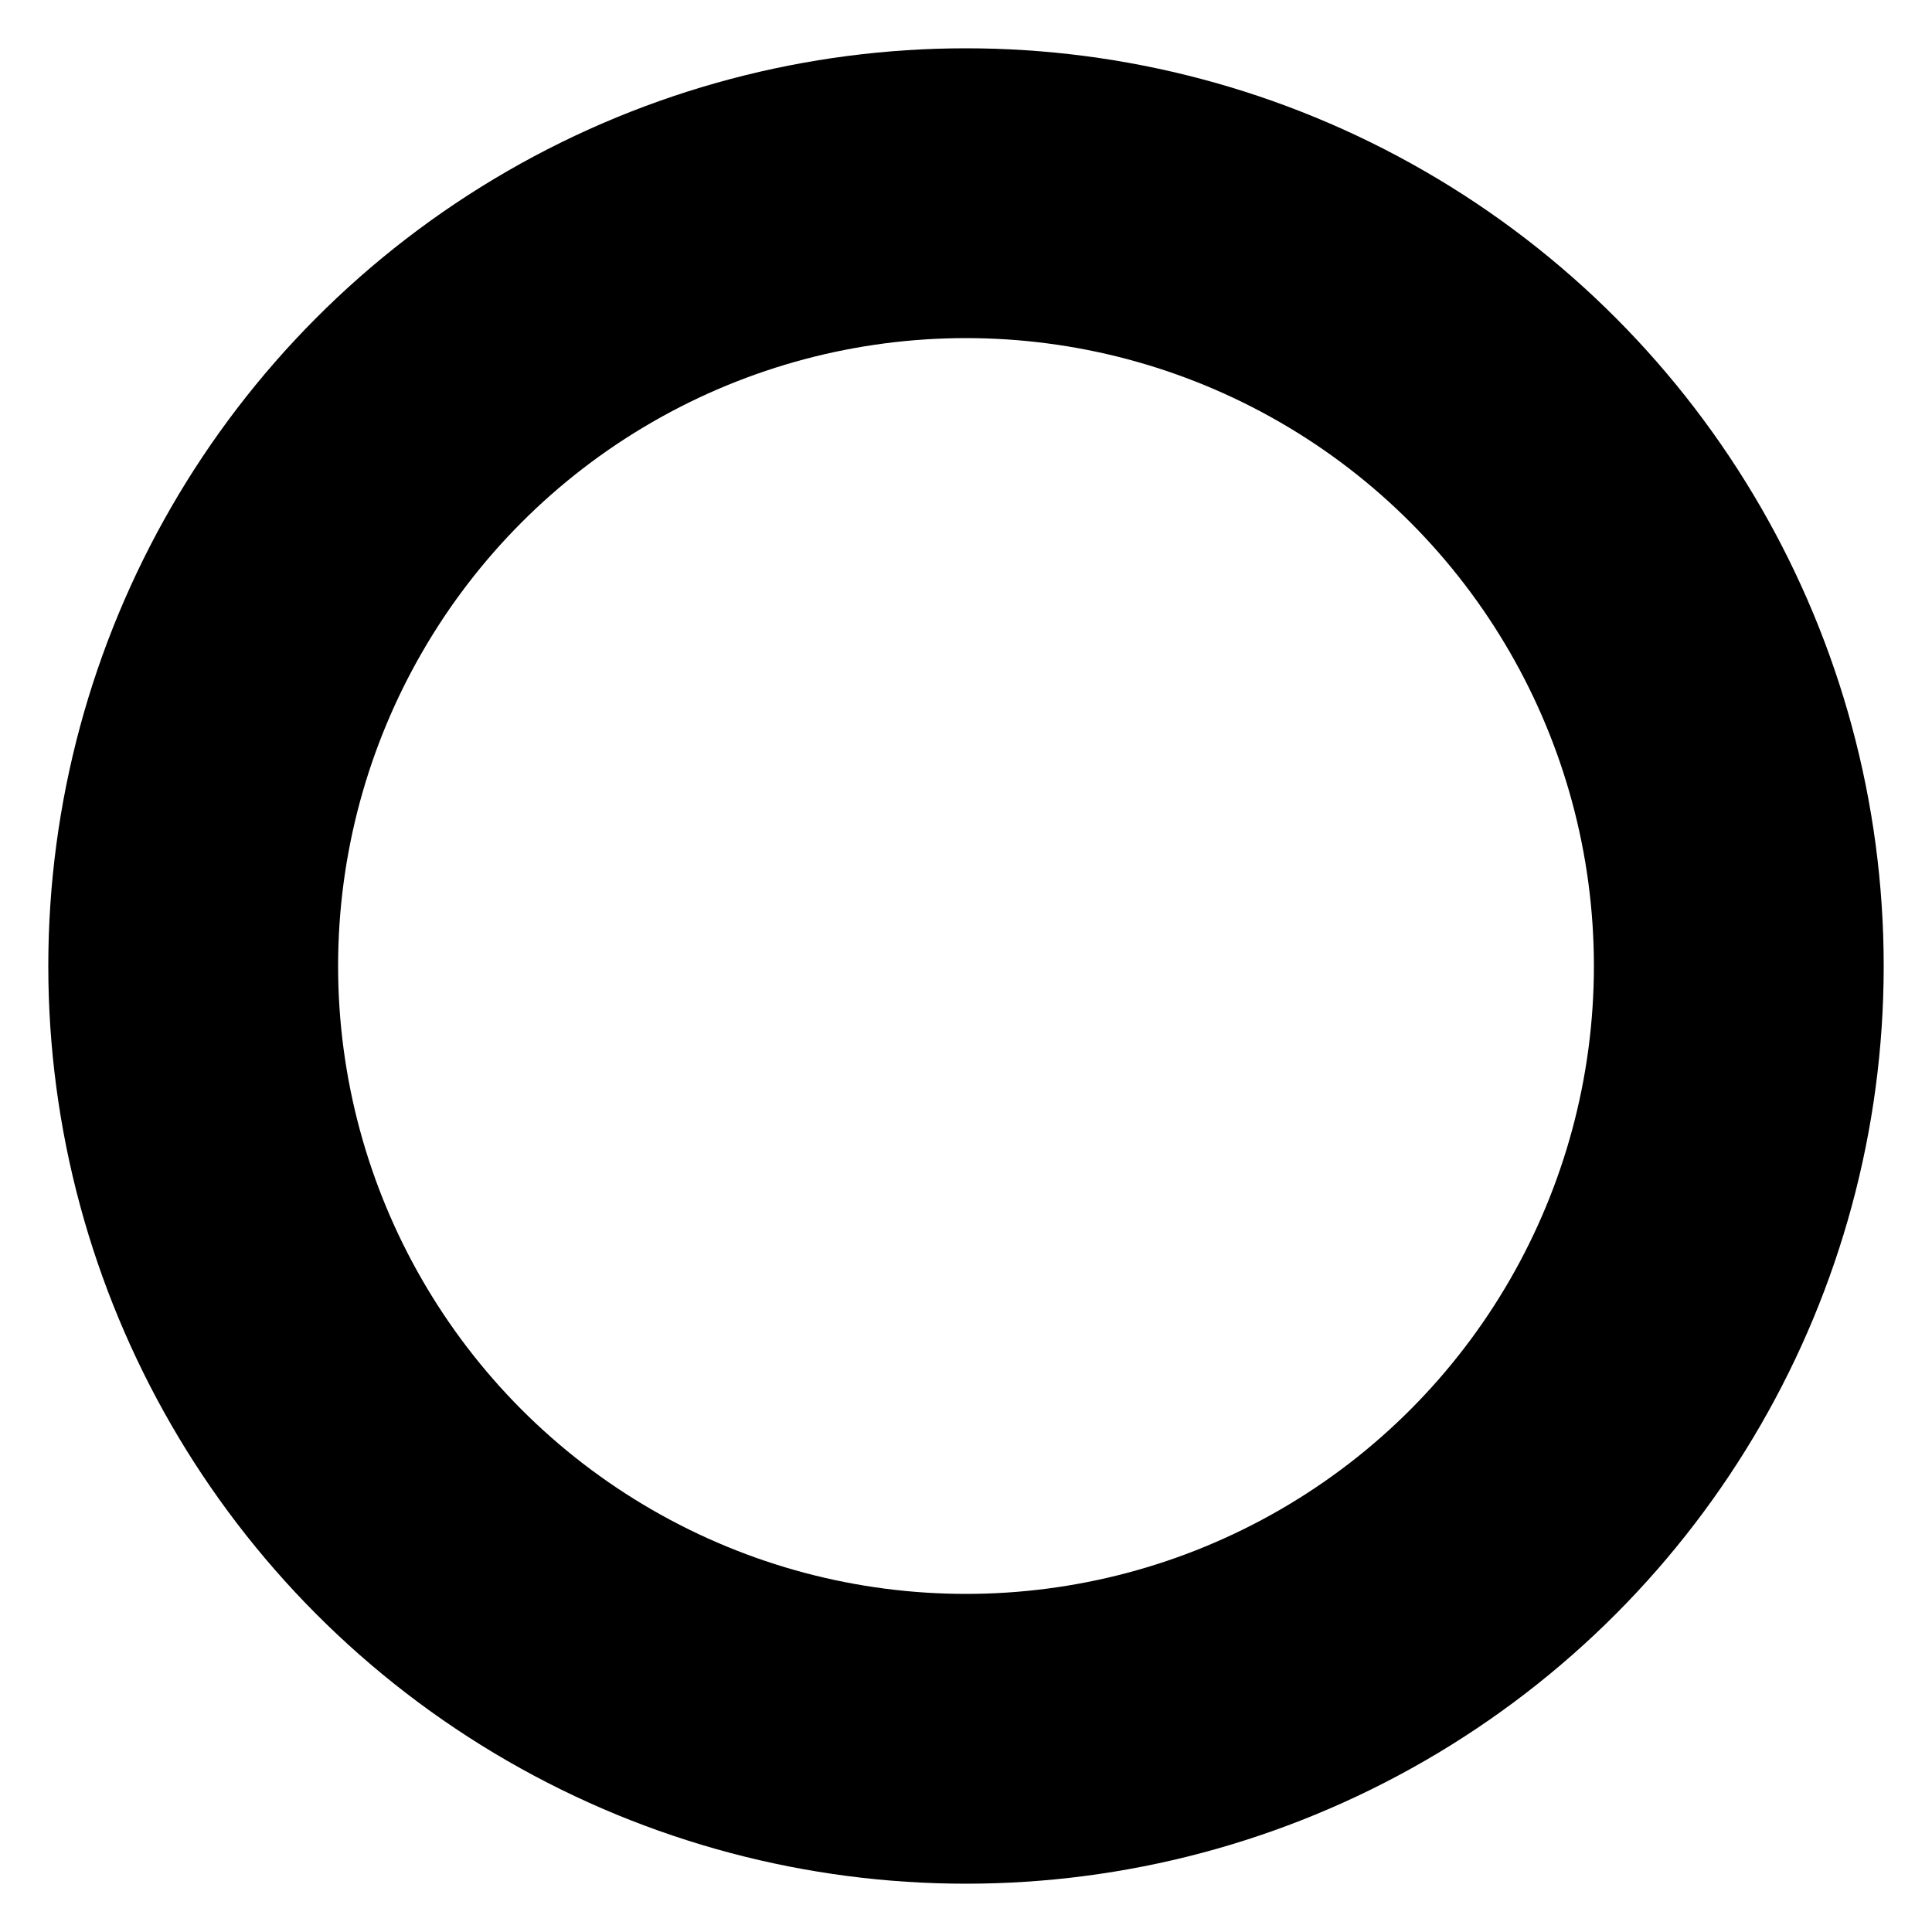 <svg width="20px" height="20px" xmlns="http://www.w3.org/2000/svg" viewBox="0 0 100 100" x="0px" y="0px" xml:space="preserve"><circle cx="50" cy="50" r="40" stroke="#000000" fill="none" stroke-width="15" stroke-linecap="round"><animate attributeName="stroke-dashoffset" dur="2s" repeatCount="indefinite" from="0" to="502"></animate><animate attributeName="stroke-dasharray" dur="2s" repeatCount="indefinite" values="175.7 75.3;1 250;175.7 75.3"></animate></circle></svg>